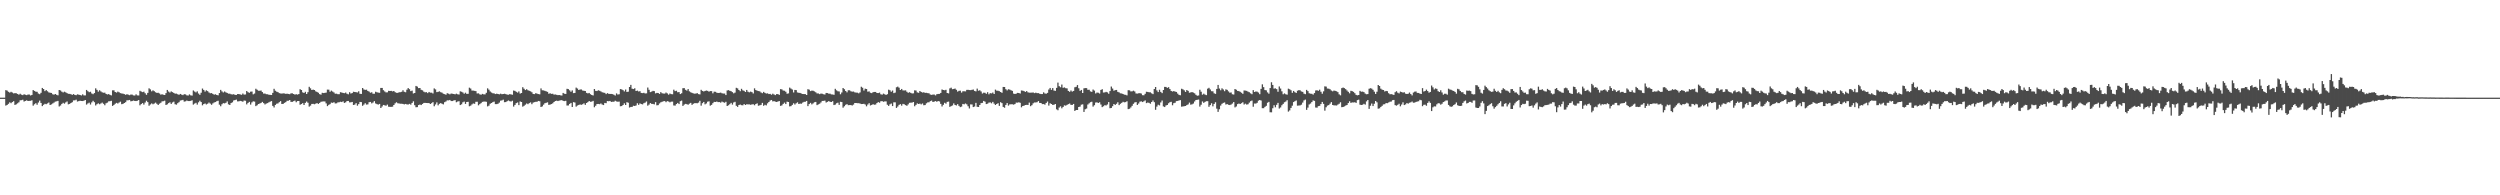 <?xml version="1.0" encoding="UTF-8"?>
<svg xmlns="http://www.w3.org/2000/svg" width="1920" height="150">
  <path d="M0 75.000h1v1.000H0zM1 75.000h1v1.000H1zM2 75.000h1v1.000H2zM3 75.000h1v1.000H3zM4 69.200h1v11.916H4zM5 69.603h1v10.979H5zM6 70.514h1v9.196H6zM7 71.117h1v7.499H7zM8 70.499h1v8.774H8zM9 71.092h1v7.308H9zM10 71.708h1v6.021H10zM11 71.516h1v9.054H11zM12 71.647h1v8.484H12zM13 72.120h1v7.259H13zM14 72.699h1v5.884H14zM15 72.008h1v5.046H15zM16 72.713h1v4.249H16zM17 73.063h1v3.516H17zM18 72.378h1v5.596H18zM19 72.738h1v4.777H19zM20 73.085h1v3.983H20zM21 72.588h1v4.961H21zM22 72.607h1v4.872H22zM23 73.328h1v4.090H23zM24 72.916h1v4.113H24zM25 69.169h1v12.006H25zM26 69.838h1v10.246H26zM27 70.413h1v8.828H27zM28 70.519h1v9.931H28zM29 71.850h1v6.920H29zM30 72.330h1v4.920H30zM31 71.259h1v7.804H31zM32 67.544h1v13.987H32zM33 68.332h1v12.156H33zM34 69.998h1v9.718H34zM35 69.150h1v10.884H35zM36 70.117h1v9.297H36zM37 70.953h1v7.812H37zM38 71.202h1v9.459H38zM39 71.366h1v8.798H39zM40 72.378h1v7.076H40zM41 72.684h1v6.134H41zM42 72.206h1v5.827H42zM43 72.830h1v5.001H43zM44 73.229h1v4.248H44zM45 69.103h1v12.643H45zM46 69.492h1v11.574H46zM47 70.392h1v9.454H47zM48 71.019h1v7.935H48zM49 70.419h1v9.184H49zM50 70.908h1v7.748H50zM51 71.542h1v6.408H51zM52 72.059h1v8.077H52zM53 72.081h1v7.745H53zM54 72.360h1v6.738H54zM55 72.865h1v5.636H55zM56 72.257h1v4.847H56zM57 72.917h1v4.123H57zM58 73.112h1v3.423H58zM59 72.440h1v5.551H59zM60 72.703h1v4.959H60zM61 72.959h1v4.406H61zM62 73.328h1v4.231H62zM63 72.463h1v5.155H63zM64 73.252h1v4.072H64zM65 73.246h1v3.571H65zM66 69.066h1v11.265H66zM67 70.060h1v9.380H67zM68 70.809h1v8.046H68zM69 70.450h1v9.827H69zM70 71.794h1v6.864H70zM71 72.369h1v5.023H71zM72 71.475h1v6.990H72zM73 67.837h1v13.185H73zM74 68.998h1v11.005H74zM75 70.397h1v8.943H75zM76 69.342h1v10.752H76zM77 70.184h1v9.270H77zM78 70.930h1v7.863H78zM79 71.242h1v8.476H79zM80 71.159h1v9.673H80zM81 72.158h1v7.174H81zM82 72.560h1v6.248H82zM83 72.224h1v5.601H83zM84 72.837h1v4.861H84zM85 73.257h1v4.153H85zM86 69.389h1v11.992H86zM87 69.354h1v11.225H87zM88 70.638h1v9.045H88zM89 71.134h1v7.869H89zM90 70.370h1v9.144H90zM91 70.849h1v7.885H91zM92 71.528h1v6.554H92zM93 71.785h1v8.217H93zM94 71.933h1v7.855H94zM95 72.319h1v6.786H95zM96 72.786h1v5.684H96zM97 72.342h1v4.720H97zM98 72.705h1v4.316H98zM99 73.136h1v3.590H99zM100 72.587h1v5.226H100zM101 72.632h1v5.004H101zM102 73.285h1v3.906H102zM103 73.366h1v4.152H103zM104 72.427h1v5.183H104zM105 73.242h1v4.125H105zM106 73.303h1v3.541H106zM107 69.716h1v11.188H107zM108 70.291h1v9.640H108zM109 70.776h1v8.362H109zM110 70.402h1v9.947H110zM111 71.646h1v7.081H111zM112 72.823h1v4.552H112zM113 71.318h1v7.145H113zM114 67.820h1v13.399H114zM115 68.666h1v11.549H115zM116 70.128h1v9.286H116zM117 69.364h1v10.718H117zM118 70.019h1v9.491H118zM119 70.858h1v7.918H119zM120 71.348h1v8.364H120zM121 71.243h1v9.410H121zM122 71.800h1v7.809H122zM123 72.643h1v6.289H123zM124 72.395h1v5.484H124zM125 72.762h1v4.945H125zM126 72.962h1v4.360H126zM127 71.518h1v9.126H127zM128 69.063h1v11.087H128zM129 70.275h1v8.950H129zM130 71.070h1v7.535H130zM131 70.215h1v9.611H131zM132 70.770h1v7.919H132zM133 71.371h1v6.713H133zM134 71.957h1v8.111H134zM135 71.876h1v8.497H135zM136 72.411h1v6.846H136zM137 72.802h1v5.704H137zM138 72.133h1v5.059H138zM139 72.668h1v4.316H139zM140 73.086h1v3.604H140zM141 72.324h1v5.681H141zM142 72.503h1v5.340H142zM143 73.208h1v3.996H143zM144 73.373h1v4.257H144zM145 72.500h1v5.100H145zM146 73.196h1v4.254H146zM147 73.421h1v3.564H147zM148 69.484h1v10.838H148zM149 70.309h1v9.266H149zM150 70.987h1v7.984H150zM151 70.160h1v10.149H151zM152 71.817h1v6.774H152zM153 72.811h1v4.549H153zM154 71.208h1v7.202H154zM155 67.994h1v12.893H155zM156 69.060h1v10.838H156zM157 70.350h1v9.114H157zM158 69.367h1v10.849H158zM159 69.968h1v9.717H159zM160 71.031h1v7.739H160zM161 71.621h1v7.939H161zM162 71.462h1v9.046H162zM163 72.145h1v7.278H163zM164 72.692h1v5.988H164zM165 72.385h1v5.998H165zM166 72.973h1v4.759H166zM167 73.193h1v4.148H167zM168 71.481h1v8.902H168zM169 69.001h1v12.589H169zM170 70.196h1v9.900H170zM171 71.005h1v8.187H171zM172 70.245h1v9.181H172zM173 70.896h1v8.068H173zM174 71.359h1v6.536H174zM175 71.942h1v8.207H175zM176 71.912h1v8.716H176zM177 72.380h1v6.773H177zM178 72.549h1v6.023H178zM179 72.334h1v4.812H179zM180 72.858h1v4.010H180zM181 72.911h1v3.567H181zM182 72.261h1v5.637H182zM183 72.264h1v5.581H183zM184 72.493h1v4.955H184zM185 72.824h1v4.898H185zM186 71.818h1v6.305H186zM187 72.659h1v4.576H187zM188 72.562h1v4.823H188zM189 69.900h1v10.253H189zM190 70.834h1v8.236H190zM191 71.273h1v6.971H191zM192 70.386h1v9.929H192zM193 70.278h1v8.341H193zM194 72.446h1v5.354H194zM195 71.838h1v6.176H195zM196 68.147h1v13.357H196zM197 68.910h1v11.957H197zM198 69.689h1v10.202H198zM199 69.663h1v9.860H199zM200 69.537h1v9.513H200zM201 70.716h1v7.520H201zM202 71.866h1v7.341H202zM203 71.844h1v8.376H203zM204 72.327h1v7.226H204zM205 72.397h1v6.803H205zM206 72.740h1v5.863H206zM207 72.880h1v5.193H207zM208 72.968h1v4.676H208zM209 71.345h1v9.962H209zM210 68.202h1v14.308H210zM211 69.671h1v10.899H211zM212 70.376h1v9.286H212zM213 70.777h1v8.615H213zM214 71.534h1v6.963H214zM215 71.764h1v5.927H215zM216 71.878h1v7.981H216zM217 71.657h1v8.118H217zM218 71.756h1v7.258H218zM219 72.108h1v6.305H219zM220 71.954h1v5.444H220zM221 72.136h1v5.253H221zM222 72.329h1v4.487H222zM223 71.698h1v6.537H223zM224 71.688h1v6.529H224zM225 72.177h1v5.538H225zM226 72.666h1v4.602H226zM227 72.340h1v6.179H227zM228 72.656h1v4.973H228zM229 72.239h1v5.328H229zM230 68.509h1v11.939H230zM231 69.142h1v10.777H231zM232 70.890h1v8.322H232zM233 71.409h1v9.239H233zM234 70.507h1v8.502H234zM235 72.175h1v5.803H235zM236 70.819h1v8.088H236zM237 66.651h1v15.238H237zM238 67.819h1v13.297H238zM239 69.126h1v10.695H239zM240 68.821h1v10.924H240zM241 69.100h1v10.959H241zM242 70.132h1v9.477H242zM243 70.612h1v8.560H243zM244 71.212h1v8.627H244zM245 72.314h1v6.729H245zM246 72.713h1v5.449H246zM247 71.294h1v6.692H247zM248 71.457h1v6.392H248zM249 71.321h1v6.582H249zM250 71.112h1v8.299H250zM251 68.831h1v12.669H251zM252 68.882h1v11.669H252zM253 70.427h1v9.547H253zM254 69.600h1v9.202H254zM255 70.307h1v8.676H255zM256 70.994h1v7.493H256zM257 71.977h1v7.489H257zM258 71.930h1v7.407H258zM259 72.348h1v6.275H259zM260 72.357h1v6.168H260zM261 70.821h1v7.291H261zM262 71.077h1v7.300H262zM263 71.391h1v6.447H263zM264 71.563h1v7.508H264zM265 71.077h1v7.506H265zM266 71.965h1v5.658H266zM267 72.444h1v5.058H267zM268 70.824h1v7.799H268zM269 71.813h1v6.785H269zM270 71.466h1v6.828H270zM271 70.447h1v10.203H271zM272 70.675h1v9.668H272zM273 70.807h1v8.391H273zM274 71.020h1v10.131H274zM275 70.112h1v9.866H275zM276 72.026h1v6.234H276zM277 72.158h1v6.256H277zM278 67.607h1v13.648H278zM279 68.687h1v11.622H279zM280 69.021h1v10.234H280zM281 68.869h1v11.490H281zM282 69.856h1v10.338H282zM283 70.330h1v8.163H283zM284 71.217h1v7.057H284zM285 70.851h1v8.578H285zM286 71.974h1v6.761H286zM287 71.998h1v5.695H287zM288 70.463h1v8.980H288zM289 70.875h1v9.119H289zM290 71.109h1v9.213H290zM291 71.289h1v8.533H291zM292 67.519h1v15.427H292zM293 67.526h1v14.223H293zM294 69.295h1v11.286H294zM295 70.264h1v10.642H295zM296 70.945h1v10.234H296zM297 70.928h1v9.402H297zM298 69.758h1v12.229H298zM299 69.890h1v12.176H299zM300 69.802h1v12.254H300zM301 70.181h1v11.719H301zM302 69.910h1v10.750H302zM303 70.829h1v8.526H303zM304 71.277h1v7.252H304zM305 71.342h1v7.946H305zM306 70.865h1v8.593H306zM307 70.825h1v8.835H307zM308 70.498h1v9.161H308zM309 69.310h1v10.495H309zM310 70.515h1v9.663H310zM311 70.848h1v8.965H311zM312 68.842h1v11.345H312zM313 67.615h1v12.682H313zM314 68.492h1v11.292H314zM315 69.969h1v10.393H315zM316 69.606h1v9.449H316zM317 71.793h1v6.043H317zM318 71.400h1v9.384H318zM319 66.009h1v16.384H319zM320 66.525h1v15.767H320zM321 67.672h1v13.042H321zM322 67.590h1v12.681H322zM323 68.959h1v11.739H323zM324 69.395h1v10.414H324zM325 70.408h1v8.644H325zM326 70.906h1v8.077H326zM327 70.745h1v8.357H327zM328 71.522h1v7.614H328zM329 70.581h1v8.572H329zM330 71.175h1v8.699H330zM331 71.190h1v8.051H331zM332 71.784h1v6.633H332zM333 67.871h1v13.742H333zM334 68.664h1v11.552H334zM335 70.766h1v7.876H335zM336 70.522h1v10.364H336zM337 70.135h1v9.570H337zM338 70.799h1v8.341H338zM339 71.184h1v8.557H339zM340 71.976h1v8.195H340zM341 72.279h1v6.208H341zM342 72.740h1v5.210H342zM343 71.576h1v5.455H343zM344 71.948h1v5.165H344zM345 72.432h1v4.311H345zM346 71.825h1v5.802H346zM347 71.992h1v5.639H347zM348 72.210h1v4.936H348zM349 72.457h1v4.426H349zM350 71.938h1v6.627H350zM351 72.388h1v5.609H351zM352 72.621h1v5.106H352zM353 70.132h1v10.572H353zM354 70.434h1v9.706H354zM355 71.006h1v7.596H355zM356 72.013h1v6.002H356zM357 71.161h1v8.657H357zM358 72.088h1v6.239H358zM359 72.034h1v6.167H359zM360 67.310h1v14.283H360zM361 68.009h1v13.122H361zM362 69.536h1v10.658H362zM363 69.599h1v9.849H363zM364 69.810h1v9.925H364zM365 69.980h1v8.186H365zM366 71.800h1v6.313H366zM367 71.668h1v9.210H367zM368 72.446h1v7.506H368zM369 72.744h1v6.439H369zM370 72.098h1v6.153H370zM371 72.439h1v5.576H371zM372 72.508h1v5.485H372zM373 71.246h1v6.915H373zM374 67.851h1v13.847H374zM375 68.861h1v12.276H375zM376 70.246h1v9.398H376zM377 71.081h1v8.024H377zM378 71.609h1v6.819H378zM379 71.731h1v6.324H379zM380 72.222h1v7.774H380zM381 71.952h1v8.037H381zM382 72.179h1v7.505H382zM383 72.464h1v6.326H383zM384 71.944h1v5.368H384zM385 72.342h1v4.763H385zM386 72.207h1v4.356H386zM387 72.009h1v6.471H387zM388 72.282h1v6.084H388zM389 72.633h1v5.093H389zM390 72.762h1v4.416H390zM391 72.302h1v5.405H391zM392 72.482h1v5.469H392zM393 72.733h1v4.636H393zM394 69.538h1v12.329H394zM395 69.809h1v10.795H395zM396 70.488h1v8.739H396zM397 71.114h1v7.572H397zM398 70.192h1v10.566H398zM399 71.899h1v6.035H399zM400 71.440h1v6.909H400zM401 66.988h1v14.911H401zM402 68.142h1v13.134H402zM403 69.158h1v11.236H403zM404 68.515h1v10.940H404zM405 69.344h1v10.684H405zM406 69.718h1v9.464H406zM407 70.138h1v8.518H407zM408 70.847h1v9.184H408zM409 72.153h1v6.638H409zM410 72.315h1v6.132H410zM411 71.505h1v6.692H411zM412 71.920h1v6.188H412zM413 72.252h1v5.276H413zM414 72.450h1v5.334H414zM415 67.911h1v14.278H415zM416 69.343h1v12.354H416zM417 69.435h1v10.941H417zM418 69.796h1v9.472H418zM419 70.164h1v8.784H419zM420 70.542h1v8.066H420zM421 71.979h1v8.538H421zM422 71.619h1v8.694H422zM423 72.065h1v7.847H423zM424 71.981h1v7.389H424zM425 72.676h1v5.655H425zM426 72.539h1v5.022H426zM427 72.795h1v4.516H427zM428 73.063h1v4.542H428zM429 72.957h1v4.290H429zM430 73.233h1v3.799H430zM431 73.364h1v3.524H431zM432 71.364h1v6.100H432zM433 71.969h1v5.684H433zM434 72.119h1v5.282H434zM435 68.182h1v12.886H435zM436 68.451h1v12.563H436zM437 69.356h1v10.451H437zM438 70.445h1v8.607H438zM439 69.439h1v12.728H439zM440 71.516h1v6.903H440zM441 71.392h1v7.377H441zM442 67.295h1v14.586H442zM443 67.980h1v13.072H443zM444 69.127h1v11.460H444zM445 68.706h1v11.522H445zM446 68.702h1v11.785H446zM447 69.544h1v10.525H447zM448 69.745h1v9.637H448zM449 69.863h1v10.656H449zM450 71.331h1v7.756H450zM451 71.713h1v6.714H451zM452 71.366h1v6.199H452zM453 72.331h1v5.876H453zM454 72.969h1v5.039H454zM455 73.307h1v4.166H455zM456 68.347h1v14.041H456zM457 69.787h1v11.412H457zM458 69.964h1v9.947H458zM459 69.321h1v10.524H459zM460 69.670h1v10.363H460zM461 70.189h1v9.285H461zM462 70.874h1v9.409H462zM463 71.135h1v9.544H463zM464 71.332h1v7.700H464zM465 72.282h1v6.976H465zM466 71.511h1v6.108H466zM467 72.018h1v5.732H467zM468 72.162h1v5.340H468zM469 72.149h1v6.131H469zM470 72.301h1v5.849H470zM471 72.734h1v5.394H471zM472 73.381h1v4.007H472zM473 71.743h1v6.167H473zM474 72.586h1v5.538H474zM475 72.415h1v5.597H475zM476 68.388h1v13.226H476zM477 68.678h1v12.792H477zM478 69.225h1v11.400H478zM479 70.207h1v9.152H479zM480 68.735h1v11.886H480zM481 70.593h1v7.884H481zM482 70.421h1v8.499H482zM483 66.810h1v15.752H483zM484 65.184h1v16.958H484zM485 68.088h1v13.996H485zM486 68.419h1v12.765H486zM487 67.808h1v13.594H487zM488 69.902h1v11.085H488zM489 69.594h1v9.701H489zM490 70.239h1v10.284H490zM491 70.050h1v9.372H491zM492 71.366h1v8.561H492zM493 71.522h1v8.647H493zM494 71.295h1v7.982H494zM495 71.757h1v7.043H495zM496 71.655h1v6.289H496zM497 67.227h1v13.905H497zM498 68.970h1v11.358H498zM499 70.760h1v8.405H499zM500 70.335h1v9.420H500zM501 69.799h1v9.999H501zM502 69.998h1v10.180H502zM503 71.729h1v6.695H503zM504 71.323h1v9.552H504zM505 71.428h1v9.313H505zM506 72.123h1v7.334H506zM507 70.763h1v7.836H507zM508 71.604h1v6.577H508zM509 71.809h1v5.952H509zM510 71.889h1v5.709H510zM511 71.064h1v7.404H511zM512 71.706h1v5.986H512zM513 72.694h1v5.281H513zM514 71.808h1v6.768H514zM515 72.288h1v5.787H515zM516 72.372h1v5.658H516zM517 68.882h1v12.127H517zM518 69.965h1v11.134H518zM519 69.706h1v10.202H519zM520 70.875h1v8.158H520zM521 70.705h1v9.195H521zM522 72.226h1v5.514H522zM523 71.609h1v5.653H523zM524 67.723h1v13.613H524zM525 67.665h1v12.678H525zM526 68.943h1v10.815H526zM527 69.587h1v10.457H527zM528 68.399h1v12.021H528zM529 70.123h1v9.501H529zM530 70.844h1v8.172H530zM531 71.319h1v9.212H531zM532 71.720h1v7.942H532zM533 71.923h1v7.355H533zM534 71.849h1v7.377H534zM535 71.522h1v7.775H535zM536 72.305h1v6.492H536zM537 72.489h1v4.947H537zM538 68.953h1v12.192H538zM539 69.840h1v9.415H539zM540 70.253h1v8.017H540zM541 69.822h1v10.311H541zM542 69.512h1v9.949H542zM543 69.778h1v8.310H543zM544 70.395h1v7.445H544zM545 69.924h1v11.227H545zM546 69.992h1v10.568H546zM547 71.694h1v7.548H547zM548 70.391h1v7.820H548zM549 70.525h1v7.790H549zM550 71.176h1v6.806H550zM551 71.424h1v6.996H551zM552 71.325h1v7.052H552zM553 71.138h1v7.700H553zM554 71.640h1v6.374H554zM555 71.832h1v6.712H555zM556 71.857h1v7.054H556zM557 72.991h1v5.191H557zM558 69.499h1v11.892H558zM559 69.202h1v11.638H559zM560 69.712h1v10.327H560zM561 70.057h1v8.960H561zM562 70.744h1v9.613H562zM563 71.695h1v7.018H563zM564 71.130h1v7.031H564zM565 67.438h1v13.835H565zM566 67.878h1v14.181H566zM567 69.113h1v11.521H567zM568 70.055h1v10.201H568zM569 68.195h1v12.605H569zM570 69.396h1v11.487H570zM571 69.792h1v10.151H571zM572 70.645h1v9.980H572zM573 69.044h1v11.024H573zM574 70.427h1v9.753H574zM575 70.913h1v9.260H575zM576 70.333h1v10.178H576zM577 70.744h1v9.432H577zM578 71.779h1v8.310H578zM579 67.846h1v12.981H579zM580 69.187h1v10.661H580zM581 69.625h1v9.738H581zM582 69.946h1v11.235H582zM583 70.131h1v10.763H583zM584 71.002h1v9.514H584zM585 71.597h1v7.408H585zM586 70.561h1v10.695H586zM587 71.342h1v9.123H587zM588 71.841h1v9.118H588zM589 71.658h1v7.702H589zM590 72.263h1v6.086H590zM591 72.072h1v5.119H591zM592 72.770h1v4.004H592zM593 71.961h1v5.930H593zM594 72.571h1v5.093H594zM595 73.037h1v5.066H595zM596 72.264h1v6.089H596zM597 72.317h1v5.596H597zM598 72.882h1v4.734H598zM599 68.458h1v12.846H599zM600 68.679h1v12.280H600zM601 69.516h1v10.253H601zM602 69.671h1v9.127H602zM603 70.464h1v9.438H603zM604 71.982h1v6.091H604zM605 71.739h1v6.616H605zM606 67.296h1v14.443H606zM607 68.061h1v13.460H607zM608 68.736h1v11.809H608zM609 71.018h1v8.314H609zM610 69.086h1v11.191H610zM611 69.203h1v10.106H611zM612 71.038h1v7.533H612zM613 71.247h1v8.617H613zM614 71.368h1v8.173H614zM615 71.807h1v7.879H615zM616 72.193h1v6.625H616zM617 72.222h1v5.988H617zM618 72.313h1v5.804H618zM619 72.981h1v4.517H619zM620 68.524h1v12.982H620zM621 68.847h1v11.091H621zM622 70.000h1v9.015H622zM623 69.563h1v10.595H623zM624 69.704h1v9.728H624zM625 70.174h1v8.369H625zM626 70.845h1v7.454H626zM627 71.752h1v9.001H627zM628 71.778h1v8.390H628zM629 72.296h1v7.396H629zM630 71.824h1v6.893H630zM631 71.982h1v5.518H631zM632 72.373h1v5.070H632zM633 72.591h1v4.662H633zM634 71.368h1v7.356H634zM635 71.468h1v6.776H635zM636 71.921h1v5.696H636zM637 71.961h1v6.219H637zM638 72.490h1v5.857H638zM639 72.555h1v5.162H639zM640 72.784h1v7.915H640zM641 68.217h1v12.095H641zM642 69.385h1v9.938H642zM643 70.099h1v8.759H643zM644 70.222h1v10.296H644zM645 72.398h1v5.761H645zM646 71.007h1v7.386H646zM647 67.574h1v15.127H647zM648 68.481h1v13.155H648zM649 69.864h1v10.630H649zM650 70.916h1v9.039H650zM651 69.327h1v11.460H651zM652 69.323h1v11.382H652zM653 70.071h1v10.634H653zM654 70.425h1v10.624H654zM655 70.292h1v10.048H655zM656 70.903h1v8.197H656zM657 71.137h1v7.953H657zM658 71.149h1v8.091H658zM659 71.679h1v7.601H659zM660 70.969h1v8.548H660zM661 66.626h1v13.273H661zM662 67.384h1v12.509H662zM663 69.530h1v10.206H663zM664 68.084h1v12.187H664zM665 68.374h1v13.281H665zM666 70.405h1v9.896H666zM667 70.174h1v9.108H667zM668 71.228h1v9.769H668zM669 71.524h1v9.061H669zM670 70.811h1v9.190H670zM671 70.603h1v9.857H671zM672 70.597h1v9.687H672zM673 71.424h1v7.735H673zM674 71.471h1v6.907H674zM675 71.093h1v7.821H675zM676 72.398h1v5.390H676zM677 72.693h1v4.988H677zM678 71.875h1v6.319H678zM679 72.381h1v5.500H679zM680 72.911h1v4.985H680zM681 72.353h1v8.089H681zM682 68.856h1v12.513H682zM683 69.323h1v10.782H683zM684 70.457h1v9.075H684zM685 69.509h1v11.963H685zM686 71.512h1v7.055H686zM687 71.107h1v7.466H687zM688 67.032h1v15.885H688zM689 66.507h1v15.310H689zM690 67.315h1v13.224H690zM691 69.134h1v10.850H691zM692 68.300h1v12.876H692zM693 69.426h1v10.356H693zM694 69.491h1v10.624H694zM695 69.390h1v11.328H695zM696 70.461h1v10.793H696zM697 71.266h1v8.918H697zM698 70.806h1v8.165H698zM699 71.327h1v7.529H699zM700 71.768h1v7.011H700zM701 71.679h1v6.650H701zM702 69.360h1v12.239H702zM703 69.524h1v11.008H703zM704 70.985h1v8.426H704zM705 71.279h1v8.614H705zM706 69.879h1v9.693H706zM707 70.609h1v9.594H707zM708 71.056h1v8.428H708zM709 70.859h1v9.966H709zM710 71.303h1v9.377H710zM711 71.259h1v8.109H711zM712 71.503h1v7.124H712zM713 71.702h1v6.813H713zM714 72.590h1v5.092H714zM715 72.878h1v4.358H715zM716 72.595h1v5.722H716zM717 72.586h1v5.439H717zM718 73.280h1v4.327H718zM719 72.325h1v5.840H719zM720 72.131h1v5.451H720zM721 72.106h1v5.838H721zM722 71.350h1v8.433H722zM723 68.734h1v13.023H723zM724 69.124h1v11.345H724zM725 69.310h1v9.621H725zM726 68.983h1v10.632H726zM727 71.439h1v6.812H727zM728 71.733h1v6.308H728zM729 67.899h1v14.199H729zM730 67.320h1v14.209H730zM731 68.509h1v12.507H731zM732 68.289h1v11.124H732zM733 67.976h1v12.677H733zM734 68.958h1v12.044H734zM735 70.355h1v9.598H735zM736 69.711h1v11.595H736zM737 69.647h1v12.629H737zM738 71.101h1v10.776H738zM739 70.117h1v9.720H739zM740 70.084h1v10.067H740zM741 70.191h1v9.245H741zM742 69.031h1v11.114H742zM743 68.960h1v12.653H743zM744 69.180h1v14.111H744zM745 69.216h1v10.957H745zM746 68.988h1v11.244H746zM747 68.747h1v13.488H747zM748 69.847h1v11.972H748zM749 70.175h1v8.850H749zM750 68.052h1v13.968H750zM751 69.684h1v12.514H751zM752 69.344h1v11.317H752zM753 70.221h1v8.977H753zM754 71.848h1v7.137H754zM755 71.170h1v6.360H755zM756 71.261h1v6.821H756zM757 72.064h1v7.852H757zM758 70.794h1v8.835H758zM759 72.467h1v6.326H759zM760 71.550h1v7.101H760zM761 71.731h1v7.606H761zM762 71.046h1v7.211H762zM763 72.170h1v7.435H763zM764 68.795h1v11.836H764zM765 69.615h1v10.263H765zM766 69.660h1v9.588H766zM767 70.059h1v11.251H767zM768 70.632h1v7.845H768zM769 71.246h1v7.961H769zM770 66.780h1v15.338H770zM771 66.821h1v15.925H771zM772 68.498h1v12.099H772zM773 69.433h1v9.740H773zM774 68.536h1v12.584H774zM775 68.795h1v11.369H775zM776 69.345h1v10.744H776zM777 69.791h1v10.310H777zM778 71.866h1v8.495H778zM779 72.176h1v7.732H779zM780 71.896h1v6.886H780zM781 71.318h1v7.535H781zM782 71.436h1v7.125H782zM783 71.824h1v7.123H783zM784 69.497h1v12.938H784zM785 69.635h1v11.792H785zM786 69.975h1v11.160H786zM787 70.583h1v10.053H787zM788 69.931h1v10.603H788zM789 70.889h1v9.680H789zM790 71.184h1v7.607H790zM791 71.153h1v10.411H791zM792 71.102h1v9.696H792zM793 71.021h1v8.359H793zM794 71.536h1v7.165H794zM795 71.161h1v7.558H795zM796 71.543h1v6.923H796zM797 71.549h1v6.060H797zM798 71.984h1v7.093H798zM799 72.237h1v6.884H799zM800 72.228h1v7.741H800zM801 70.935h1v8.984H801zM802 71.767h1v8.594H802zM803 71.988h1v7.065H803zM804 71.313h1v6.691H804zM805 68.761h1v12.352H805zM806 67.536h1v11.776H806zM807 69.035h1v10.831H807zM808 67.630h1v12.956H808zM809 69.545h1v10.908H809zM810 69.768h1v10.085H810zM811 67.472h1v16.494H811zM812 63.415h1v21.267H812zM813 66.187h1v16.393H813zM814 67.027h1v14.634H814zM815 64.896h1v18.314H815zM816 67.422h1v14.727H816zM817 67.126h1v13.782H817zM818 67.756h1v13.380H818zM819 67.896h1v12.625H819zM820 69.829h1v10.158H820zM821 70.479h1v9.052H821zM822 69.452h1v11.087H822zM823 70.348h1v10.262H823zM824 69.850h1v9.967H824zM825 67.008h1v18.179H825zM826 66.688h1v17.784H826zM827 65.307h1v19.173H827zM828 67.798h1v14.356H828zM829 69.786h1v12.088H829zM830 69.076h1v11.297H830zM831 71.403h1v8.723H831zM832 67.834h1v18.139H832zM833 67.632h1v16.300H833zM834 67.690h1v15.670H834zM835 68.980h1v11.318H835zM836 68.896h1v10.459H836zM837 70.187h1v8.278H837zM838 70.553h1v7.585H838zM839 68.769h1v13.077H839zM840 69.604h1v11.194H840zM841 71.784h1v6.944H841zM842 71.076h1v7.529H842zM843 71.203h1v7.890H843zM844 71.856h1v6.675H844zM845 69.077h1v11.189H845zM846 68.516h1v13.741H846zM847 71.087h1v10.540H847zM848 70.943h1v9.842H848zM849 70.535h1v10.455H849zM850 70.964h1v9.269H850zM851 71.988h1v6.419H851zM852 69.931h1v13.192H852zM853 66.456h1v16.421H853zM854 68.020h1v13.529H854zM855 69.697h1v10.191H855zM856 69.237h1v11.349H856zM857 69.076h1v10.647H857zM858 70.552h1v7.992H858zM859 70.982h1v9.742H859zM860 71.692h1v8.030H860zM861 71.790h1v7.195H861zM862 72.167h1v6.005H862zM863 72.727h1v5.876H863zM864 72.788h1v5.632H864zM865 73.256h1v4.497H865zM866 69.268h1v14.537H866zM867 69.396h1v14.126H867zM868 70.196h1v12.351H868zM869 70.129h1v11.119H869zM870 69.643h1v10.087H870zM871 70.259h1v8.427H871zM872 71.761h1v6.617H872zM873 71.900h1v8.685H873zM874 71.608h1v7.929H874zM875 71.544h1v6.515H875zM876 71.852h1v5.991H876zM877 73.131h1v5.247H877zM878 73.164h1v4.644H878zM879 72.039h1v5.056H879zM880 70.453h1v8.777H880zM881 70.585h1v8.136H881zM882 70.883h1v8.141H882zM883 70.934h1v8.745H883zM884 71.676h1v6.666H884zM885 72.287h1v4.888H885zM886 68.360h1v10.115H886zM887 66.815h1v17.525H887zM888 69.406h1v12.480H888zM889 70.729h1v9.683H889zM890 68.926h1v12.010H890zM891 70.539h1v8.139H891zM892 71.530h1v5.656H892zM893 69.142h1v12.569H893zM894 66.691h1v15.555H894zM895 66.752h1v14.233H895zM896 67.471h1v13.171H896zM897 66.981h1v12.311H897zM898 68.419h1v10.053H898zM899 69.831h1v8.355H899zM900 70.288h1v10.579H900zM901 69.950h1v9.322H901zM902 70.339h1v8.586H902zM903 70.596h1v7.068H903zM904 71.872h1v5.638H904zM905 72.866h1v4.308H905zM906 73.183h1v3.732H906zM907 68.162h1v13.761H907zM908 68.596h1v13.156H908zM909 69.400h1v12.168H909zM910 70.600h1v10.794H910zM911 69.106h1v11.580H911zM912 69.765h1v10.435H912zM913 71.237h1v7.559H913zM914 70.968h1v9.411H914zM915 70.721h1v9.394H915zM916 71.131h1v8.367H916zM917 71.685h1v6.257H917zM918 72.787h1v4.034H918zM919 73.512h1v3.111H919zM920 73.298h1v3.139H920zM921 68.891h1v12.985H921zM922 70.441h1v9.970H922zM923 72.712h1v5.230H923zM924 71.941h1v7.060H924zM925 72.643h1v5.606H925zM926 73.062h1v4.680H926zM927 68.091h1v9.630H927zM928 67.412h1v14.627H928zM929 68.726h1v12.000H929zM930 70.022h1v9.266H930zM931 70.141h1v11.538H931zM932 71.688h1v8.129H932zM933 72.095h1v6.422H933zM934 68.325h1v15.110H934zM935 65.206h1v20.702H935zM936 68.006h1v15.888H936zM937 69.344h1v11.782H937zM938 67.833h1v11.881H938zM939 68.729h1v10.255H939zM940 70.029h1v8.651H940zM941 68.612h1v11.677H941zM942 69.000h1v10.939H942zM943 70.174h1v10.328H943zM944 71.147h1v9.561H944zM945 71.001h1v9.267H945zM946 72.378h1v7.112H946zM947 72.609h1v5.801H947zM948 68.343h1v14.119H948zM949 68.893h1v12.862H949zM950 69.820h1v10.170H950zM951 69.966h1v9.560H951zM952 70.516h1v9.382H952zM953 71.230h1v8.035H953zM954 72.031h1v6.503H954zM955 69.454h1v10.815H955zM956 69.594h1v10.024H956zM957 69.770h1v10.571H957zM958 70.390h1v9.680H958zM959 70.880h1v7.893H959zM960 71.677h1v6.027H960zM961 72.352h1v4.844H961zM962 69.229h1v12.748H962zM963 70.662h1v8.851H963zM964 70.229h1v9.325H964zM965 70.393h1v8.551H965zM966 71.085h1v6.250H966zM967 72.330h1v4.455H967zM968 68.229h1v9.003H968zM969 64.771h1v18.335H969zM970 66.901h1v16.212H970zM971 69.190h1v12.904H971zM972 69.384h1v11.847H972zM973 70.952h1v7.965H973zM974 71.946h1v6.271H974zM975 67.619h1v18.583H975zM976 63.198h1v23.060H976zM977 65.235h1v17.895H977zM978 68.067h1v12.755H978zM979 67.835h1v14.581H979zM980 68.438h1v12.062H980zM981 70.476h1v8.534H981zM982 66.401h1v16.932H982zM983 68.003h1v14.531H983zM984 70.154h1v10.709H984zM985 72.393h1v7.358H985zM986 71.736h1v6.825H986zM987 72.411h1v5.555H987zM988 72.718h1v4.243H988zM989 68.109h1v17.624H989zM990 68.576h1v16.188H990zM991 69.314h1v13.573H991zM992 71.263h1v9.889H992zM993 69.842h1v8.562H993zM994 70.820h1v6.908H994zM995 71.393h1v5.784H995zM996 69.683h1v11.473H996zM997 69.228h1v11.827H997zM998 69.399h1v11.567H998zM999 70.223h1v10.153H999zM1000 70.574h1v8.248H1000zM1001 71.930h1v5.160H1001zM1002 72.337h1v4.181H1002zM1003 69.032h1v15.332H1003zM1004 69.975h1v12.666H1004zM1005 71.628h1v8.603H1005zM1006 71.953h1v7.542H1006zM1007 72.043h1v6.323H1007zM1008 72.642h1v4.472H1008zM1009 71.483h1v5.993H1009zM1010 69.491h1v13.112H1010zM1011 69.321h1v13.374H1011zM1012 69.721h1v11.789H1012zM1013 68.843h1v12.455H1013zM1014 70.475h1v9.444H1014zM1015 71.995h1v6.310H1015zM1016 70.158h1v9.617H1016zM1017 66.288h1v18.716H1017zM1018 66.493h1v15.910H1018zM1019 68.009h1v13.084H1019zM1020 68.075h1v12.614H1020zM1021 68.551h1v11.072H1021zM1022 69.540h1v8.890H1022zM1023 70.135h1v10.490H1023zM1024 69.521h1v11.434H1024zM1025 69.791h1v11.165H1025zM1026 70.071h1v10.952H1026zM1027 70.773h1v9.551H1027zM1028 72.427h1v7.222H1028zM1029 73.195h1v5.322H1029zM1030 67.695h1v14.653H1030zM1031 67.225h1v14.958H1031zM1032 67.704h1v14.030H1032zM1033 68.444h1v12.632H1033zM1034 69.457h1v11.169H1034zM1035 70.485h1v8.673H1035zM1036 71.658h1v6.106H1036zM1037 69.725h1v9.261H1037zM1038 69.970h1v8.675H1038zM1039 70.550h1v8.121H1039zM1040 71.561h1v6.992H1040zM1041 72.856h1v6.163H1041zM1042 73.223h1v3.678H1042zM1043 72.944h1v3.583H1043zM1044 69.766h1v10.609H1044zM1045 70.474h1v10.176H1045zM1046 70.352h1v10.073H1046zM1047 70.743h1v8.979H1047zM1048 71.895h1v8.447H1048zM1049 72.416h1v5.433H1049zM1050 72.243h1v4.549H1050zM1051 68.123h1v15.511H1051zM1052 67.736h1v13.473H1052zM1053 68.052h1v11.486H1053zM1054 68.982h1v12.452H1054zM1055 70.380h1v9.300H1055zM1056 72.130h1v5.460H1056zM1057 70.468h1v8.102H1057zM1058 65.266h1v18.168H1058zM1059 66.033h1v17.149H1059zM1060 68.085h1v14.019H1060zM1061 68.888h1v12.342H1061zM1062 69.121h1v11.058H1062zM1063 70.243h1v9.760H1063zM1064 69.840h1v9.296H1064zM1065 70.041h1v9.237H1065zM1066 71.574h1v7.097H1066zM1067 72.373h1v5.757H1067zM1068 72.313h1v5.645H1068zM1069 72.529h1v4.413H1069zM1070 72.892h1v3.879H1070zM1071 70.831h1v9.906H1071zM1072 70.045h1v11.111H1072zM1073 71.174h1v9.321H1073zM1074 71.730h1v7.921H1074zM1075 70.367h1v11.319H1075zM1076 70.726h1v9.540H1076zM1077 71.110h1v7.494H1077zM1078 70.840h1v9.835H1078zM1079 71.959h1v8.215H1079zM1080 72.190h1v6.969H1080zM1081 72.008h1v7.592H1081zM1082 71.041h1v7.835H1082zM1083 72.234h1v6.333H1083zM1084 73.244h1v4.719H1084zM1085 71.080h1v7.798H1085zM1086 70.385h1v8.436H1086zM1087 70.253h1v8.045H1087zM1088 71.329h1v6.662H1088zM1089 71.355h1v6.405H1089zM1090 71.892h1v4.751H1090zM1091 72.184h1v4.799H1091zM1092 67.708h1v13.857H1092zM1093 70.305h1v10.187H1093zM1094 69.872h1v10.516H1094zM1095 68.797h1v12.391H1095zM1096 69.955h1v9.108H1096zM1097 71.181h1v6.664H1097zM1098 70.620h1v8.359H1098zM1099 65.704h1v19.596H1099zM1100 67.092h1v15.353H1100zM1101 68.722h1v12.955H1101zM1102 67.896h1v13.864H1102zM1103 68.252h1v11.850H1103zM1104 70.016h1v9.236H1104zM1105 70.669h1v8.755H1105zM1106 69.343h1v11.030H1106zM1107 71.009h1v8.661H1107zM1108 72.692h1v5.705H1108zM1109 71.988h1v5.870H1109zM1110 72.008h1v5.157H1110zM1111 72.720h1v4.455H1111zM1112 68.122h1v12.444H1112zM1113 68.687h1v12.976H1113zM1114 68.946h1v13.124H1114zM1115 69.508h1v12.169H1115zM1116 69.883h1v10.745H1116zM1117 70.605h1v9.421H1117zM1118 71.918h1v6.761H1118zM1119 68.177h1v12.645H1119zM1120 68.604h1v12.701H1120zM1121 69.861h1v11.560H1121zM1122 70.791h1v10.397H1122zM1123 70.852h1v8.185H1123zM1124 72.137h1v5.710H1124zM1125 72.636h1v4.600H1125zM1126 69.555h1v9.909H1126zM1127 69.731h1v9.356H1127zM1128 69.563h1v8.672H1128zM1129 69.999h1v8.248H1129zM1130 72.071h1v6.878H1130zM1131 72.565h1v4.647H1131zM1132 72.404h1v4.738H1132zM1133 65.397h1v17.200H1133zM1134 65.548h1v17.390H1134zM1135 66.645h1v16.299H1135zM1136 68.605h1v13.164H1136zM1137 71.245h1v7.690H1137zM1138 71.907h1v5.814H1138zM1139 69.056h1v10.335H1139zM1140 65.777h1v21.876H1140zM1141 66.941h1v18.225H1141zM1142 67.979h1v13.455H1142zM1143 69.306h1v11.518H1143zM1144 70.033h1v9.929H1144zM1145 70.533h1v8.745H1145zM1146 70.356h1v11.280H1146zM1147 68.139h1v15.338H1147zM1148 69.719h1v12.545H1148zM1149 70.675h1v10.581H1149zM1150 69.747h1v10.343H1150zM1151 70.923h1v8.126H1151zM1152 71.580h1v6.204H1152zM1153 68.997h1v12.777H1153zM1154 67.729h1v14.035H1154zM1155 68.516h1v11.241H1155zM1156 69.475h1v9.718H1156zM1157 69.614h1v12.150H1157zM1158 70.252h1v9.918H1158zM1159 71.272h1v7.613H1159zM1160 68.442h1v15.196H1160zM1161 68.386h1v15.344H1161zM1162 69.852h1v11.086H1162zM1163 71.073h1v8.263H1163zM1164 70.938h1v7.203H1164zM1165 71.978h1v5.477H1165zM1166 73.049h1v3.720H1166zM1167 66.756h1v15.780H1167zM1168 69.150h1v11.563H1168zM1169 70.249h1v9.489H1169zM1170 71.288h1v8.680H1170zM1171 71.096h1v8.570H1171zM1172 72.327h1v4.970H1172zM1173 72.420h1v4.997H1173zM1174 68.559h1v12.985H1174zM1175 67.840h1v13.564H1175zM1176 68.106h1v12.868H1176zM1177 69.396h1v13.302H1177zM1178 69.200h1v11.710H1178zM1179 72.041h1v7.502H1179zM1180 71.540h1v7.091H1180zM1181 66.567h1v17.504H1181zM1182 69.012h1v12.798H1182zM1183 69.042h1v13.072H1183zM1184 68.549h1v13.801H1184zM1185 69.506h1v12.217H1185zM1186 70.138h1v10.636H1186zM1187 70.305h1v10.365H1187zM1188 68.240h1v12.284H1188zM1189 69.054h1v11.272H1189zM1190 69.572h1v10.056H1190zM1191 71.633h1v7.919H1191zM1192 72.430h1v6.004H1192zM1193 71.948h1v6.667H1193zM1194 68.241h1v13.369H1194zM1195 67.657h1v18.510H1195zM1196 69.121h1v13.343H1196zM1197 70.047h1v10.623H1197zM1198 70.363h1v11.488H1198zM1199 71.040h1v8.908H1199zM1200 71.248h1v6.714H1200zM1201 67.785h1v16.465H1201zM1202 67.293h1v16.816H1202zM1203 67.842h1v14.522H1203zM1204 69.373h1v11.377H1204zM1205 71.313h1v7.930H1205zM1206 71.870h1v7.122H1206zM1207 72.147h1v5.701H1207zM1208 66.518h1v13.871H1208zM1209 66.822h1v14.289H1209zM1210 68.630h1v12.473H1210zM1211 71.635h1v7.803H1211zM1212 70.802h1v8.643H1212zM1213 71.913h1v5.654H1213zM1214 72.577h1v4.990H1214zM1215 66.533h1v17.017H1215zM1216 67.918h1v13.186H1216zM1217 69.894h1v10.445H1217zM1218 69.489h1v11.675H1218zM1219 68.947h1v11.024H1219zM1220 70.164h1v9.415H1220zM1221 71.027h1v9.813H1221zM1222 64.395h1v21.889H1222zM1223 65.518h1v19.507H1223zM1224 67.327h1v15.049H1224zM1225 66.869h1v14.984H1225zM1226 67.430h1v14.972H1226zM1227 68.927h1v11.284H1227zM1228 71.054h1v8.507H1228zM1229 69.495h1v11.432H1229zM1230 69.605h1v10.348H1230zM1231 69.082h1v11.221H1231zM1232 68.683h1v11.218H1232zM1233 69.495h1v10.672H1233zM1234 70.473h1v8.833H1234zM1235 69.210h1v10.774H1235zM1236 66.223h1v17.067H1236zM1237 67.660h1v13.782H1237zM1238 69.835h1v10.597H1238zM1239 68.563h1v11.768H1239zM1240 69.306h1v9.743H1240zM1241 70.598h1v8.388H1241zM1242 69.793h1v11.050H1242zM1243 69.319h1v11.562H1243zM1244 70.987h1v8.631H1244zM1245 70.555h1v8.820H1245zM1246 70.575h1v8.672H1246zM1247 71.359h1v7.716H1247zM1248 71.299h1v6.855H1248zM1249 67.866h1v12.884H1249zM1250 68.829h1v12.607H1250zM1251 70.349h1v11.961H1251zM1252 70.638h1v11.335H1252zM1253 69.353h1v11.978H1253zM1254 70.939h1v9.329H1254zM1255 71.205h1v8.398H1255zM1256 66.711h1v15.348H1256zM1257 67.610h1v14.418H1257zM1258 68.827h1v13.406H1258zM1259 69.270h1v12.720H1259zM1260 69.457h1v10.974H1260zM1261 71.272h1v8.978H1261zM1262 71.529h1v7.622H1262zM1263 64.101h1v18.788H1263zM1264 66.510h1v14.866H1264zM1265 67.669h1v12.006H1265zM1266 67.130h1v13.966H1266zM1267 68.011h1v11.854H1267zM1268 68.328h1v11.605H1268zM1269 70.673h1v8.784H1269zM1270 70.134h1v9.311H1270zM1271 70.298h1v9.282H1271zM1272 70.268h1v9.129H1272zM1273 69.411h1v10.854H1273zM1274 70.083h1v10.060H1274zM1275 70.662h1v9.063H1275zM1276 70.470h1v10.336H1276zM1277 67.080h1v19.261H1277zM1278 66.941h1v17.623H1278zM1279 67.791h1v13.979H1279zM1280 68.909h1v11.401H1280zM1281 69.774h1v11.071H1281zM1282 69.705h1v10.660H1282zM1283 69.376h1v15.919H1283zM1284 68.491h1v17.664H1284zM1285 69.080h1v14.024H1285zM1286 68.486h1v13.503H1286zM1287 69.007h1v11.849H1287zM1288 69.604h1v10.023H1288zM1289 71.007h1v7.985H1289zM1290 69.859h1v10.446H1290zM1291 69.242h1v11.555H1291zM1292 69.483h1v10.372H1292zM1293 69.843h1v10.303H1293zM1294 70.809h1v8.907H1294zM1295 70.316h1v8.593H1295zM1296 70.240h1v9.291H1296zM1297 68.472h1v13.260H1297zM1298 69.054h1v12.865H1298zM1299 68.476h1v11.276H1299zM1300 68.608h1v11.404H1300zM1301 68.098h1v12.703H1301zM1302 70.439h1v9.271H1302zM1303 70.937h1v9.252H1303zM1304 64.964h1v17.616H1304zM1305 65.853h1v16.588H1305zM1306 67.173h1v14.450H1306zM1307 67.852h1v12.607H1307zM1308 67.576h1v13.988H1308zM1309 68.970h1v11.738H1309zM1310 70.371h1v9.449H1310zM1311 70.387h1v11.401H1311zM1312 71.519h1v7.437H1312zM1313 71.649h1v6.617H1313zM1314 71.620h1v7.518H1314zM1315 71.881h1v7.080H1315zM1316 71.487h1v6.900H1316zM1317 70.188h1v8.333H1317zM1318 67.714h1v16.591H1318zM1319 67.852h1v15.601H1319zM1320 69.576h1v10.919H1320zM1321 68.873h1v13.044H1321zM1322 68.646h1v11.692H1322zM1323 70.685h1v8.674H1323zM1324 70.475h1v9.164H1324zM1325 68.467h1v11.483H1325zM1326 68.692h1v10.129H1326zM1327 70.191h1v8.256H1327zM1328 70.705h1v8.040H1328zM1329 71.030h1v6.489H1329zM1330 71.732h1v5.233H1330zM1331 70.157h1v12.585H1331zM1332 69.407h1v11.570H1332zM1333 70.857h1v8.271H1333zM1334 70.574h1v7.433H1334zM1335 70.004h1v9.057H1335zM1336 70.908h1v7.345H1336zM1337 71.729h1v6.528H1337zM1338 66.906h1v16.511H1338zM1339 67.342h1v15.217H1339zM1340 68.510h1v11.561H1340zM1341 70.022h1v9.140H1341zM1342 70.278h1v10.419H1342zM1343 71.835h1v6.358H1343zM1344 72.443h1v5.965H1344zM1345 67.363h1v14.810H1345zM1346 67.467h1v14.356H1346zM1347 68.286h1v12.312H1347zM1348 69.438h1v10.600H1348zM1349 69.993h1v10.207H1349zM1350 70.077h1v8.965H1350zM1351 71.421h1v6.562H1351zM1352 69.627h1v12.016H1352zM1353 70.330h1v11.513H1353zM1354 71.216h1v10.041H1354zM1355 71.666h1v8.320H1355zM1356 71.847h1v6.915H1356zM1357 73.078h1v4.463H1357zM1358 71.171h1v7.231H1358zM1359 66.398h1v15.104H1359zM1360 67.839h1v12.935H1360zM1361 68.567h1v11.414H1361zM1362 70.446h1v9.249H1362zM1363 70.966h1v8.284H1363zM1364 71.536h1v6.957H1364zM1365 71.275h1v7.957H1365zM1366 69.909h1v9.311H1366zM1367 70.767h1v7.693H1367zM1368 72.050h1v5.784H1368zM1369 72.424h1v5.176H1369zM1370 73.016h1v3.801H1370zM1371 72.759h1v3.498H1371zM1372 69.684h1v10.021H1372zM1373 70.361h1v8.063H1373zM1374 70.948h1v7.519H1374zM1375 71.580h1v6.383H1375zM1376 71.431h1v6.366H1376zM1377 72.262h1v4.547H1377zM1378 72.285h1v4.749H1378zM1379 67.779h1v14.445H1379zM1380 66.764h1v14.349H1380zM1381 67.887h1v12.419H1381zM1382 69.182h1v10.075H1382zM1383 70.032h1v11.520H1383zM1384 71.653h1v6.561H1384zM1385 71.759h1v6.689H1385zM1386 66.345h1v16.849H1386zM1387 66.756h1v15.817H1387zM1388 68.891h1v12.585H1388zM1389 68.682h1v11.924H1389zM1390 69.644h1v10.684H1390zM1391 69.587h1v10.241H1391zM1392 69.986h1v8.494H1392zM1393 70.327h1v8.645H1393zM1394 71.073h1v8.397H1394zM1395 72.334h1v7.389H1395zM1396 71.138h1v7.959H1396zM1397 71.216h1v7.666H1397zM1398 71.722h1v6.721H1398zM1399 72.011h1v6.276H1399zM1400 69.086h1v12.396H1400zM1401 70.370h1v11.107H1401zM1402 71.060h1v8.364H1402zM1403 69.496h1v10.266H1403zM1404 69.921h1v9.320H1404zM1405 70.577h1v8.646H1405zM1406 71.852h1v9.357H1406zM1407 70.204h1v10.734H1407zM1408 70.029h1v10.095H1408zM1409 69.677h1v10.217H1409zM1410 71.282h1v8.358H1410zM1411 72.156h1v6.899H1411zM1412 72.177h1v5.634H1412zM1413 69.376h1v10.502H1413zM1414 70.101h1v9.957H1414zM1415 71.429h1v7.378H1415zM1416 72.389h1v5.754H1416zM1417 70.397h1v8.834H1417zM1418 71.294h1v6.460H1418zM1419 71.876h1v5.784H1419zM1420 68.527h1v13.468H1420zM1421 68.383h1v13.689H1421zM1422 69.292h1v11.545H1422zM1423 70.428h1v8.789H1423zM1424 68.226h1v14.050H1424zM1425 70.902h1v7.656H1425zM1426 70.840h1v8.528H1426zM1427 65.170h1v18.047H1427zM1428 66.233h1v15.001H1428zM1429 68.652h1v12.052H1429zM1430 69.725h1v11.226H1430zM1431 69.341h1v10.708H1431zM1432 70.153h1v9.253H1432zM1433 70.653h1v8.235H1433zM1434 70.454h1v10.400H1434zM1435 72.040h1v6.605H1435zM1436 72.442h1v5.184H1436zM1437 71.566h1v5.559H1437zM1438 72.438h1v4.948H1438zM1439 72.962h1v4.387H1439zM1440 73.226h1v4.131H1440zM1441 68.968h1v11.846H1441zM1442 69.513h1v11.229H1442zM1443 70.424h1v9.036H1443zM1444 70.150h1v10.151H1444zM1445 70.746h1v8.759H1445zM1446 70.255h1v8.654H1446zM1447 70.646h1v10.206H1447zM1448 70.575h1v10.589H1448zM1449 71.177h1v7.788H1449zM1450 72.163h1v6.777H1450zM1451 72.061h1v5.356H1451zM1452 72.420h1v5.608H1452zM1453 72.699h1v4.849H1453zM1454 71.622h1v8.189H1454zM1455 70.246h1v9.731H1455zM1456 71.296h1v8.280H1456zM1457 72.810h1v5.830H1457zM1458 71.694h1v6.642H1458zM1459 72.151h1v6.192H1459zM1460 72.446h1v5.560H1460zM1461 65.731h1v16.421H1461zM1462 66.119h1v16.512H1462zM1463 68.170h1v13.898H1463zM1464 70.203h1v10.502H1464zM1465 69.998h1v10.566H1465zM1466 70.728h1v8.164H1466zM1467 69.897h1v8.907H1467zM1468 64.462h1v18.275H1468zM1469 63.257h1v19.629H1469zM1470 66.842h1v14.266H1470zM1471 67.661h1v13.258H1471zM1472 66.605h1v15.139H1472zM1473 69.205h1v12.153H1473zM1474 69.272h1v11.192H1474zM1475 68.494h1v12.624H1475zM1476 69.337h1v11.644H1476zM1477 70.485h1v9.578H1477zM1478 71.402h1v9.245H1478zM1479 70.640h1v9.186H1479zM1480 71.067h1v7.825H1480zM1481 71.446h1v6.392H1481zM1482 68.819h1v15.042H1482zM1483 70.377h1v10.933H1483zM1484 70.927h1v8.551H1484zM1485 70.412h1v9.271H1485zM1486 69.194h1v10.609H1486zM1487 69.700h1v10.452H1487zM1488 70.536h1v9.172H1488zM1489 69.617h1v13.930H1489zM1490 70.375h1v11.207H1490zM1491 70.830h1v8.991H1491zM1492 70.556h1v8.016H1492zM1493 71.343h1v6.399H1493zM1494 72.351h1v5.350H1494zM1495 72.289h1v5.255H1495zM1496 70.906h1v7.655H1496zM1497 70.394h1v8.751H1497zM1498 70.773h1v8.269H1498zM1499 71.684h1v9.050H1499zM1500 72.103h1v5.994H1500zM1501 73.094h1v5.313H1501zM1502 67.416h1v13.337H1502zM1503 67.878h1v12.580H1503zM1504 67.567h1v12.301H1504zM1505 68.488h1v11.290H1505zM1506 68.576h1v11.403H1506zM1507 72.004h1v6.270H1507zM1508 71.887h1v6.085H1508zM1509 66.608h1v16.924H1509zM1510 66.673h1v15.446H1510zM1511 67.462h1v13.692H1511zM1512 68.827h1v11.734H1512zM1513 67.824h1v13.123H1513zM1514 69.434h1v10.496H1514zM1515 70.355h1v9.067H1515zM1516 70.433h1v11.424H1516zM1517 71.540h1v8.509H1517zM1518 72.196h1v6.730H1518zM1519 70.576h1v8.447H1519zM1520 70.750h1v7.934H1520zM1521 71.523h1v6.841H1521zM1522 72.224h1v5.489H1522zM1523 68.967h1v12.903H1523zM1524 69.287h1v11.260H1524zM1525 69.693h1v10.428H1525zM1526 68.405h1v11.136H1526zM1527 68.769h1v10.588H1527zM1528 69.142h1v9.281H1528zM1529 69.735h1v8.119H1529zM1530 69.817h1v12.537H1530zM1531 69.695h1v11.352H1531zM1532 70.573h1v9.209H1532zM1533 71.224h1v7.527H1533zM1534 71.669h1v6.386H1534zM1535 72.100h1v5.238H1535zM1536 69.684h1v9.552H1536zM1537 68.329h1v13.038H1537zM1538 69.154h1v10.289H1538zM1539 71.596h1v6.494H1539zM1540 70.809h1v7.952H1540zM1541 71.087h1v7.496H1541zM1542 71.759h1v6.237H1542zM1543 69.711h1v13.266H1543zM1544 68.956h1v12.743H1544zM1545 69.697h1v11.067H1545zM1546 69.203h1v10.646H1546zM1547 69.991h1v10.673H1547zM1548 71.679h1v7.804H1548zM1549 71.494h1v6.936H1549zM1550 64.901h1v20.082H1550zM1551 66.155h1v19.142H1551zM1552 68.974h1v13.800H1552zM1553 69.356h1v13.107H1553zM1554 67.250h1v13.947H1554zM1555 68.934h1v11.555H1555zM1556 69.895h1v10.811H1556zM1557 69.748h1v14.891H1557zM1558 66.886h1v17.117H1558zM1559 68.345h1v14.963H1559zM1560 70.234h1v10.041H1560zM1561 70.207h1v10.571H1561zM1562 70.349h1v10.433H1562zM1563 71.975h1v8.513H1563zM1564 67.223h1v16.544H1564zM1565 68.246h1v14.959H1565zM1566 68.547h1v12.890H1566zM1567 68.734h1v11.559H1567zM1568 70.076h1v10.515H1568zM1569 69.715h1v10.287H1569zM1570 70.161h1v9.749H1570zM1571 68.921h1v12.924H1571zM1572 70.008h1v8.195H1572zM1573 70.861h1v8.375H1573zM1574 70.969h1v7.679H1574zM1575 72.079h1v6.442H1575zM1576 72.310h1v5.532H1576zM1577 68.198h1v12.382H1577zM1578 70.056h1v10.686H1578zM1579 69.142h1v11.838H1579zM1580 69.575h1v10.197H1580zM1581 70.576h1v8.801H1581zM1582 72.179h1v4.948H1582zM1583 73.078h1v3.653H1583zM1584 71.887h1v10.295H1584zM1585 67.480h1v14.376H1585zM1586 67.098h1v15.312H1586zM1587 67.771h1v13.722H1587zM1588 68.743h1v10.999H1588zM1589 71.787h1v7.454H1589zM1590 72.122h1v5.801H1590zM1591 67.619h1v16.774H1591zM1592 66.890h1v16.157H1592zM1593 66.751h1v16.559H1593zM1594 67.458h1v14.633H1594zM1595 70.572h1v10.460H1595zM1596 70.200h1v9.386H1596zM1597 71.117h1v7.684H1597zM1598 69.089h1v10.445H1598zM1599 69.540h1v10.522H1599zM1600 70.255h1v10.561H1600zM1601 69.987h1v10.891H1601zM1602 70.378h1v9.173H1602zM1603 71.300h1v7.442H1603zM1604 72.127h1v6.183H1604zM1605 65.224h1v18.448H1605zM1606 65.141h1v18.098H1606zM1607 67.507h1v14.349H1607zM1608 66.938h1v13.422H1608zM1609 67.617h1v12.367H1609zM1610 69.095h1v10.623H1610zM1611 69.953h1v8.899H1611zM1612 67.289h1v15.405H1612zM1613 69.329h1v10.657H1613zM1614 72.133h1v7.966H1614zM1615 72.246h1v7.327H1615zM1616 71.667h1v7.049H1616zM1617 72.327h1v5.215H1617zM1618 66.039h1v15.820H1618zM1619 64.505h1v17.959H1619zM1620 66.536h1v15.050H1620zM1621 68.948h1v10.843H1621zM1622 71.945h1v6.763H1622zM1623 72.151h1v5.756H1623zM1624 72.539h1v5.098H1624zM1625 69.025h1v12.790H1625zM1626 65.857h1v17.636H1626zM1627 65.906h1v14.175H1627zM1628 66.827h1v13.564H1628zM1629 67.504h1v13.639H1629zM1630 70.867h1v8.238H1630zM1631 71.501h1v7.762H1631zM1632 63.895h1v22.172H1632zM1633 63.808h1v23.203H1633zM1634 65.868h1v19.313H1634zM1635 68.485h1v15.354H1635zM1636 67.497h1v15.834H1636zM1637 67.582h1v14.882H1637zM1638 68.914h1v12.906H1638zM1639 69.694h1v11.584H1639zM1640 68.624h1v13.531H1640zM1641 68.512h1v13.367H1641zM1642 69.363h1v12.055H1642zM1643 70.441h1v11.707H1643zM1644 71.752h1v7.779H1644zM1645 71.018h1v8.618H1645zM1646 66.278h1v17.600H1646zM1647 66.516h1v16.088H1647zM1648 67.784h1v14.402H1648zM1649 68.280h1v13.338H1649zM1650 67.662h1v14.978H1650zM1651 69.126h1v12.234H1651zM1652 69.440h1v9.457H1652zM1653 66.279h1v21.445H1653zM1654 67.926h1v17.385H1654zM1655 68.616h1v13.660H1655zM1656 69.186h1v11.909H1656zM1657 69.315h1v9.815H1657zM1658 71.508h1v7.883H1658zM1659 69.628h1v13.661H1659zM1660 66.726h1v18.694H1660zM1661 66.885h1v16.618H1661zM1662 67.497h1v14.439H1662zM1663 67.887h1v12.862H1663zM1664 70.822h1v7.541H1664zM1665 71.530h1v6.311H1665zM1666 68.770h1v13.742H1666zM1667 67.596h1v21.168H1667zM1668 69.731h1v10.166H1668zM1669 70.091h1v10.182H1669zM1670 69.481h1v13.173H1670zM1671 70.285h1v9.747H1671zM1672 71.266h1v8.141H1672zM1673 63.567h1v25.460H1673zM1674 64.470h1v24.074H1674zM1675 63.657h1v23.868H1675zM1676 65.887h1v19.757H1676zM1677 68.695h1v12.135H1677zM1678 70.281h1v8.874H1678zM1679 70.202h1v8.633H1679zM1680 69.574h1v12.771H1680zM1681 68.521h1v13.880H1681zM1682 68.928h1v13.407H1682zM1683 69.452h1v11.915H1683zM1684 70.127h1v10.735H1684zM1685 71.027h1v7.797H1685zM1686 71.303h1v7.286H1686zM1687 66.842h1v16.452H1687zM1688 68.765h1v13.675H1688zM1689 68.206h1v13.216H1689zM1690 69.810h1v11.112H1690zM1691 67.991h1v13.153H1691zM1692 69.704h1v11.282H1692zM1693 70.966h1v8.661H1693zM1694 63.267h1v20.725H1694zM1695 64.923h1v17.269H1695zM1696 66.501h1v12.833H1696zM1697 69.568h1v9.931H1697zM1698 70.381h1v9.164H1698zM1699 71.826h1v5.880H1699zM1700 67.217h1v21.168H1700zM1701 64.887h1v20.992H1701zM1702 67.753h1v14.942H1702zM1703 68.098h1v10.767H1703zM1704 68.097h1v11.330H1704zM1705 69.352h1v10.181H1705zM1706 71.880h1v6.991H1706zM1707 62.352h1v22.251H1707zM1708 63.627h1v23.273H1708zM1709 65.676h1v18.692H1709zM1710 67.840h1v14.936H1710zM1711 68.943h1v13.634H1711zM1712 70.332h1v9.735H1712zM1713 71.318h1v8.273H1713zM1714 61.758h1v25.639H1714zM1715 63.897h1v20.966H1715zM1716 67.569h1v15.671H1716zM1717 68.359h1v15.072H1717zM1718 67.825h1v12.765H1718zM1719 69.221h1v10.831H1719zM1720 70.891h1v8.638H1720zM1721 67.855h1v16.829H1721zM1722 67.685h1v17.500H1722zM1723 67.672h1v18.529H1723zM1724 66.824h1v16.527H1724zM1725 66.966h1v16.501H1725zM1726 68.625h1v12.519H1726zM1727 69.298h1v12.014H1727zM1728 66.076h1v18.728H1728zM1729 65.437h1v20.963H1729zM1730 67.148h1v14.865H1730zM1731 66.755h1v15.204H1731zM1732 66.607h1v16.899H1732zM1733 67.497h1v14.650H1733zM1734 69.296h1v10.039H1734zM1735 60.950h1v22.476H1735zM1736 65.812h1v17.378H1736zM1737 68.330h1v11.854H1737zM1738 70.137h1v9.671H1738zM1739 70.649h1v9.118H1739zM1740 71.485h1v7.114H1740zM1741 66.030h1v11.499H1741zM1742 65.221h1v22.995H1742zM1743 68.743h1v15.022H1743zM1744 68.309h1v11.859H1744zM1745 67.509h1v12.502H1745zM1746 67.861h1v11.388H1746zM1747 70.711h1v7.956H1747zM1748 66.683h1v19.261H1748zM1749 60.237h1v24.067H1749zM1750 60.991h1v23.077H1750zM1751 64.489h1v18.486H1751zM1752 67.286h1v17.387H1752zM1753 69.909h1v10.606H1753zM1754 71.346h1v8.626H1754zM1755 61.898h1v24.988H1755zM1756 63.630h1v24.604H1756zM1757 65.884h1v21.496H1757zM1758 67.648h1v17.111H1758zM1759 68.262h1v15.918H1759zM1760 71.031h1v11.207H1760zM1761 71.340h1v9.367H1761zM1762 68.070h1v11.866H1762zM1763 67.201h1v14.082H1763zM1764 68.112h1v14.469H1764zM1765 68.234h1v14.435H1765zM1766 68.718h1v13.272H1766zM1767 70.802h1v9.503H1767zM1768 71.506h1v7.874H1768zM1769 67.984h1v16.321H1769zM1770 67.644h1v16.504H1770zM1771 68.915h1v15.805H1771zM1772 69.533h1v14.436H1772zM1773 67.733h1v15.161H1773zM1774 69.245h1v12.977H1774zM1775 70.046h1v11.509H1775zM1776 64.063h1v20.002H1776zM1777 68.013h1v16.616H1777zM1778 69.329h1v14.408H1778zM1779 69.344h1v12.881H1779zM1780 71.019h1v8.475H1780zM1781 72.361h1v6.211H1781zM1782 71.938h1v7.546H1782zM1783 62.240h1v25.979H1783zM1784 64.614h1v19.025H1784zM1785 67.465h1v11.852H1785zM1786 69.428h1v11.892H1786zM1787 70.124h1v10.817H1787zM1788 71.116h1v9.477H1788zM1789 61.436h1v24.153H1789zM1790 56.903h1v33.283H1790zM1791 62.402h1v23.647H1791zM1792 66.549h1v18.534H1792zM1793 68.013h1v16.504H1793zM1794 67.593h1v16.139H1794zM1795 68.310h1v13.812H1795zM1796 61.456h1v28.555H1796zM1797 59.492h1v30.617H1797zM1798 59.766h1v27.040H1798zM1799 64.436h1v20.835H1799zM1800 65.515h1v22.206H1800zM1801 67.158h1v17.814H1801zM1802 67.321h1v14.427H1802zM1803 67.732h1v13.816H1803zM1804 66.636h1v16.910H1804zM1805 66.734h1v16.252H1805zM1806 66.633h1v15.727H1806zM1807 66.832h1v15.782H1807zM1808 68.096h1v14.257H1808zM1809 68.263h1v12.924H1809zM1810 68.848h1v12.186H1810zM1811 70.160h1v9.476H1811zM1812 69.521h1v10.924H1812zM1813 68.404h1v11.660H1813zM1814 70.559h1v9.008H1814zM1815 70.992h1v7.947H1815zM1816 72.358h1v6.543H1816zM1817 71.734h1v7.135H1817zM1818 72.020h1v6.519H1818zM1819 71.236h1v7.268H1819zM1820 71.314h1v6.917H1820zM1821 70.996h1v6.861H1821zM1822 70.980h1v6.241H1822zM1823 70.820h1v7.039H1823zM1824 71.490h1v5.950H1824zM1825 72.989h1v4.452H1825zM1826 73.364h1v3.378H1826zM1827 73.308h1v3.400H1827zM1828 72.993h1v4.028H1828zM1829 72.873h1v4.103H1829zM1830 72.724h1v4.142H1830zM1831 73.470h1v2.918H1831zM1832 73.424h1v2.678H1832zM1833 72.865h1v3.478H1833zM1834 73.417h1v2.750H1834zM1835 73.683h1v2.410H1835zM1836 74.061h1v1.787H1836zM1837 73.730h1v2.666H1837zM1838 73.704h1v2.367H1838zM1839 73.780h1v2.363H1839zM1840 74.052h1v1.631H1840zM1841 74.194h1v1.510H1841zM1842 74.256h1v1.324H1842zM1843 74.208h1v1.326H1843zM1844 74.443h1v1.130H1844zM1845 74.408h1v1.159H1845zM1846 74.632h1v1.000H1846zM1847 74.499h1v1.028H1847zM1848 74.461h1v1.093H1848zM1849 74.519h1v1.000H1849zM1850 74.493h1v1.000H1850zM1851 74.525h1v1.000H1851zM1852 74.678h1v1.000H1852zM1853 74.668h1v1.000H1853zM1854 74.740h1v1.000H1854zM1855 74.630h1v1.000H1855zM1856 74.660h1v1.000H1856zM1857 74.812h1v1.000H1857zM1858 74.769h1v1.000H1858zM1859 74.740h1v1.000H1859zM1860 74.746h1v1.000H1860zM1861 74.799h1v1.000H1861zM1862 74.821h1v1.000H1862zM1863 74.810h1v1.000H1863zM1864 74.832h1v1.000H1864zM1865 74.857h1v1.000H1865zM1866 74.805h1v1.000H1866zM1867 74.874h1v1.000H1867zM1868 74.874h1v1.000H1868zM1869 74.871h1v1.000H1869zM1870 74.907h1v1.000H1870zM1871 74.892h1v1.000H1871zM1872 74.899h1v1.000H1872zM1873 74.914h1v1.000H1873zM1874 74.920h1v1.000H1874zM1875 74.920h1v1.000H1875zM1876 74.935h1v1.000H1876zM1877 74.953h1v1.000H1877zM1878 74.910h1v1.000H1878zM1879 74.906h1v1.000H1879zM1880 74.924h1v1.000H1880zM1881 74.941h1v1.000H1881zM1882 74.955h1v1.000H1882zM1883 74.948h1v1.000H1883zM1884 74.950h1v1.000H1884zM1885 74.956h1v1.000H1885zM1886 74.964h1v1.000H1886zM1887 74.972h1v1.000H1887zM1888 74.974h1v1.000H1888zM1889 74.974h1v1.000H1889zM1890 74.974h1v1.000H1890zM1891 74.978h1v1.000H1891zM1892 74.976h1v1.000H1892zM1893 74.982h1v1.000H1893zM1894 74.987h1v1.000H1894zM1895 74.985h1v1.000H1895zM1896 74.986h1v1.000H1896zM1897 74.991h1v1.000H1897zM1898 74.992h1v1.000H1898zM1899 74.995h1v1.000H1899zM1900 74.994h1v1.000H1900zM1901 74.994h1v1.000H1901zM1902 74.996h1v1.000H1902zM1903 74.998h1v1.000H1903zM1904 74.998h1v1.000H1904zM1905 74.999h1v1.000H1905zM1906 74.998h1v1.000H1906zM1907 74.999h1v1.000H1907zM1908 74.999h1v1.000H1908zM1909 74.999h1v1.000H1909zM1910 75.000h1v1.000H1910zM1911 75.000h1v1.000H1911zM1912 75.000h1v1.000H1912zM1913 75.000h1v1.000H1913zM1914 75.000h1v1.000H1914zM1915 75.000h1v1.000H1915zM1916 75.000h1v1.000H1916zM1917 75.000h1v1.000H1917zM1918 75.000h1v1.000H1918zM1919 75.000h1v1.000H1919z" fill="#4a4a4a"></path>
</svg>
